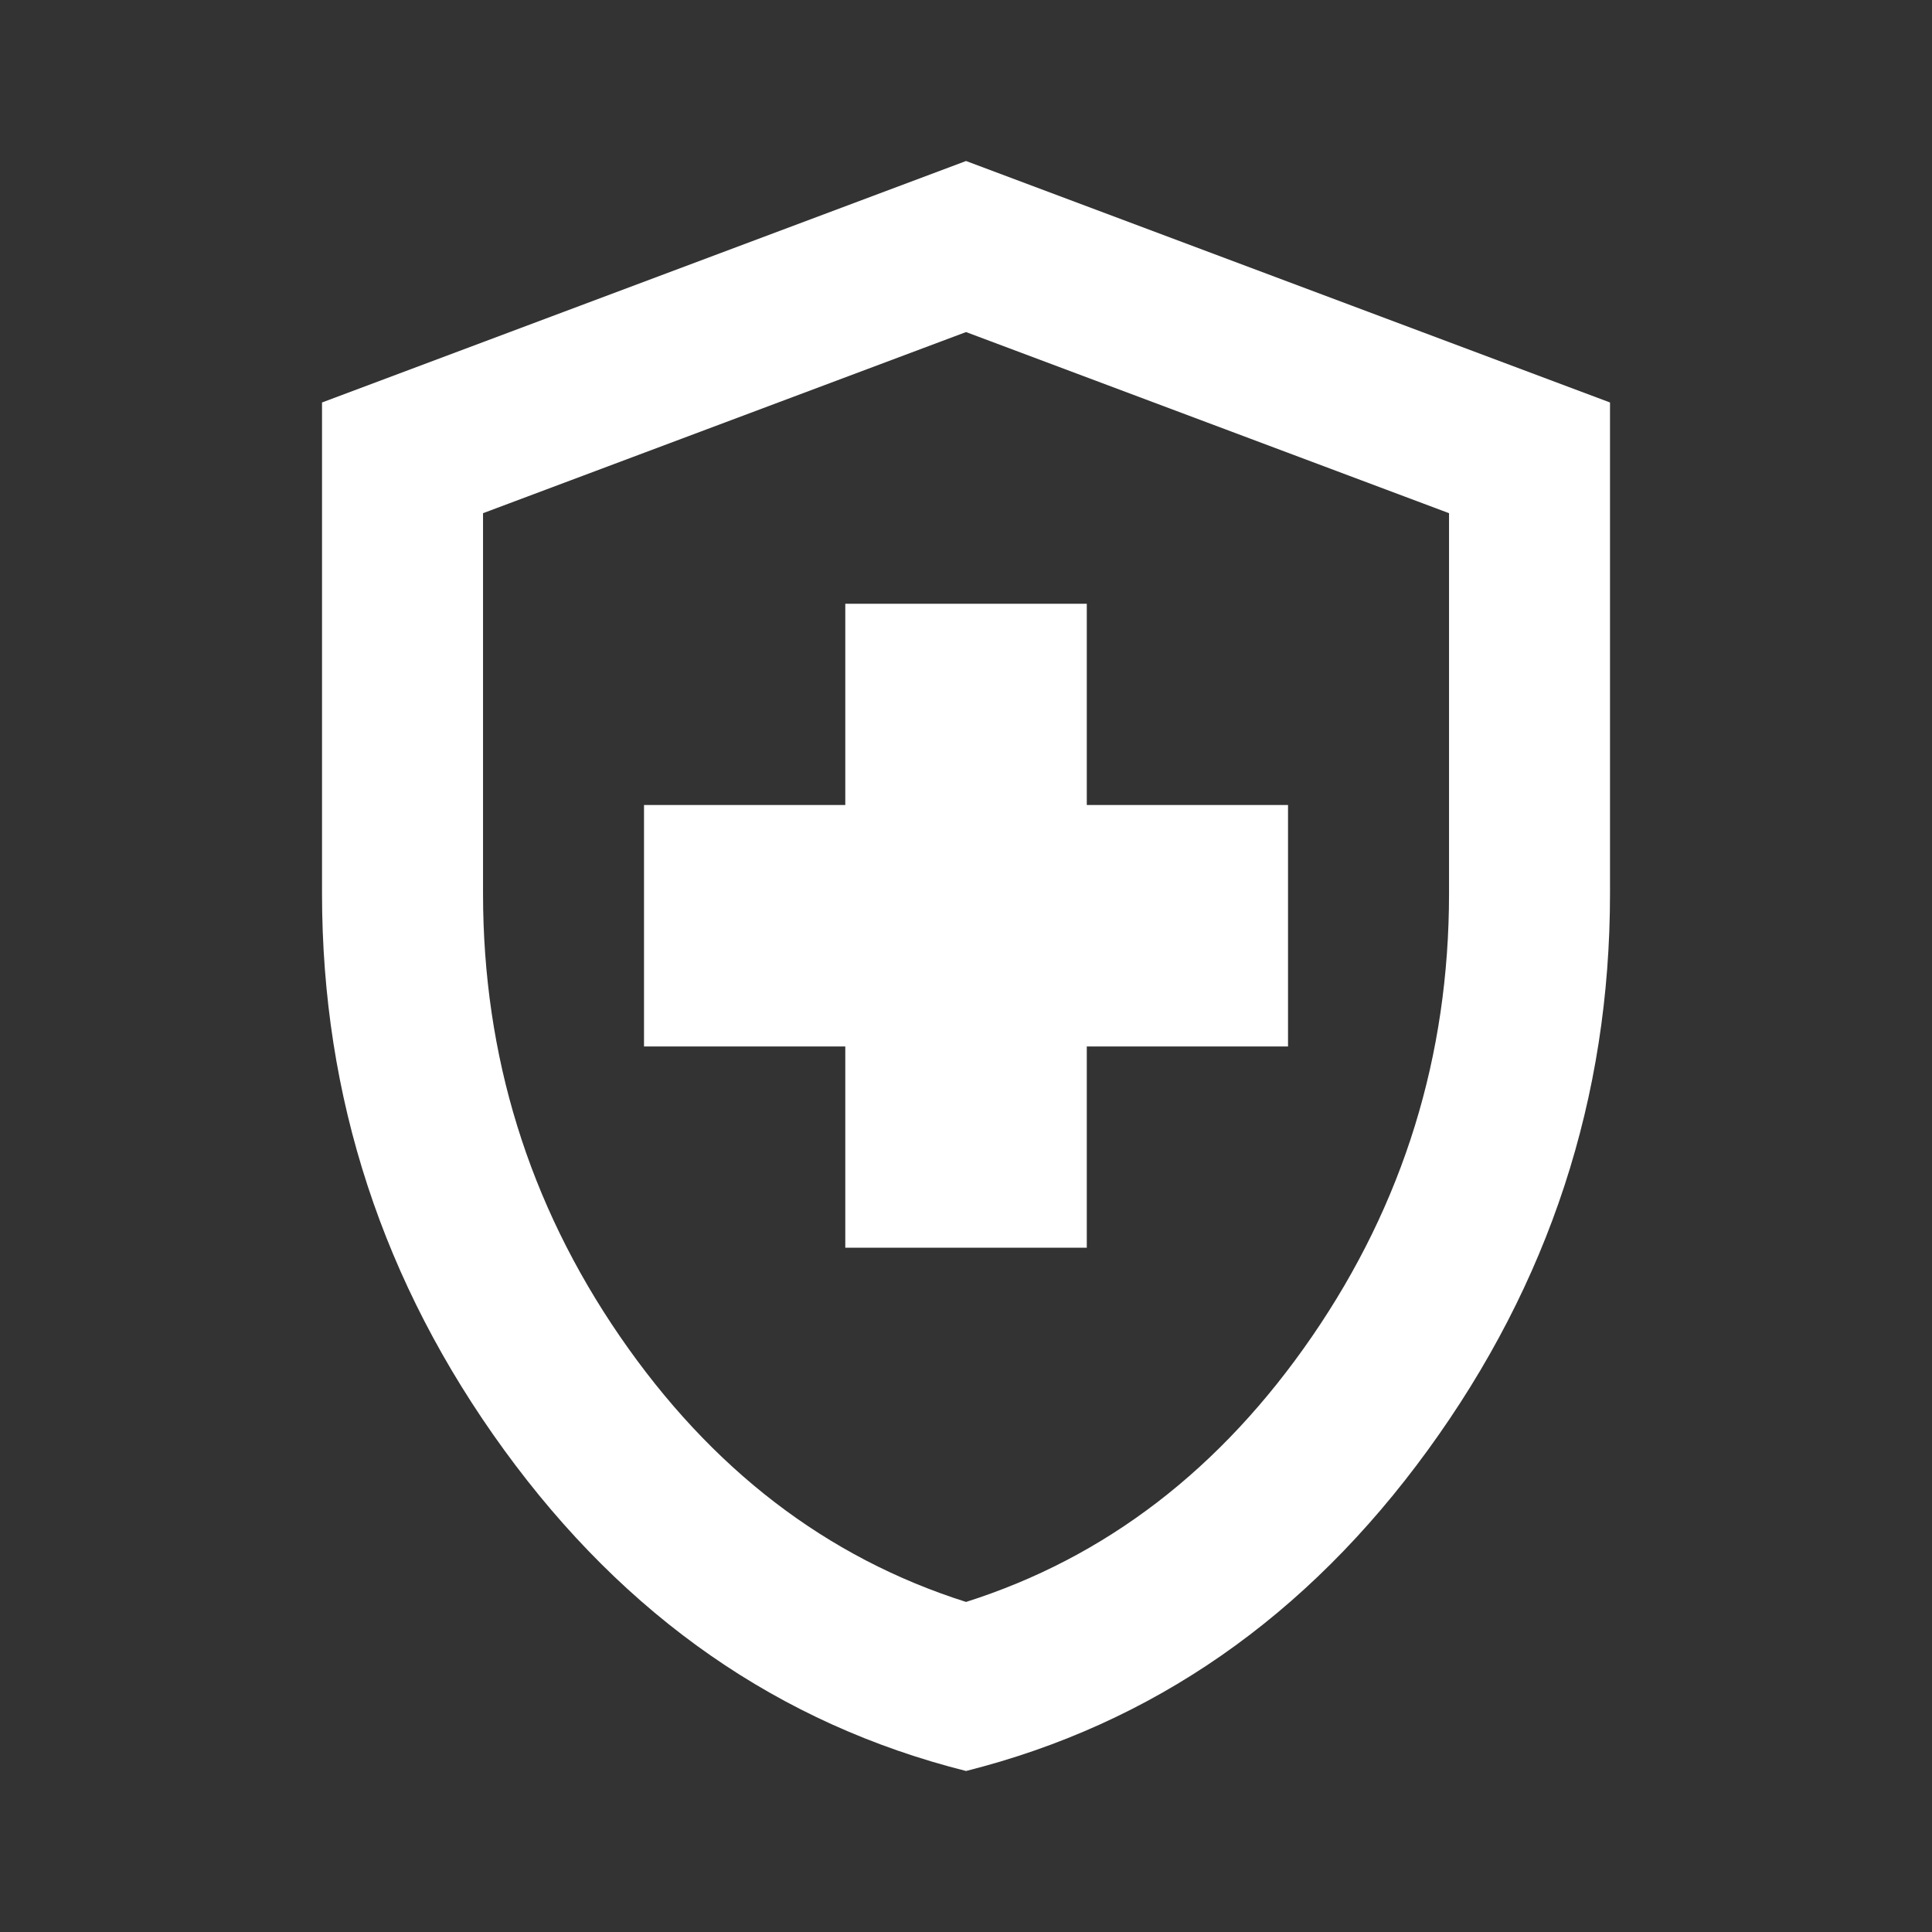 <svg width="56" height="56" viewBox="0 0 56 56" fill="none" xmlns="http://www.w3.org/2000/svg">
<rect x="0" y="0" width="56" height="56" fill="#333333" stroke="none"/>
<path d="M24.501 36.166H31.501V30.333H37.334V23.333H31.501V17.5H24.501V23.333H18.667V30.333H24.501V36.166ZM28.001 51.333C22.595 49.972 18.133 46.871 14.613 42.029C11.094 37.187 9.334 31.811 9.334 25.9V11.666L28.001 4.667L46.667 11.666V25.9C46.667 31.811 44.908 37.187 41.388 42.029C37.869 46.871 33.406 49.972 28.001 51.333ZM28.001 46.433C32.045 45.15 35.389 42.583 38.034 38.733C40.678 34.883 42.001 30.605 42.001 25.9V14.875L28.001 9.625L14.001 14.875V25.9C14.001 30.605 15.323 34.883 17.967 38.733C20.612 42.583 23.956 45.15 28.001 46.433Z" fill="white"/>
</svg>
